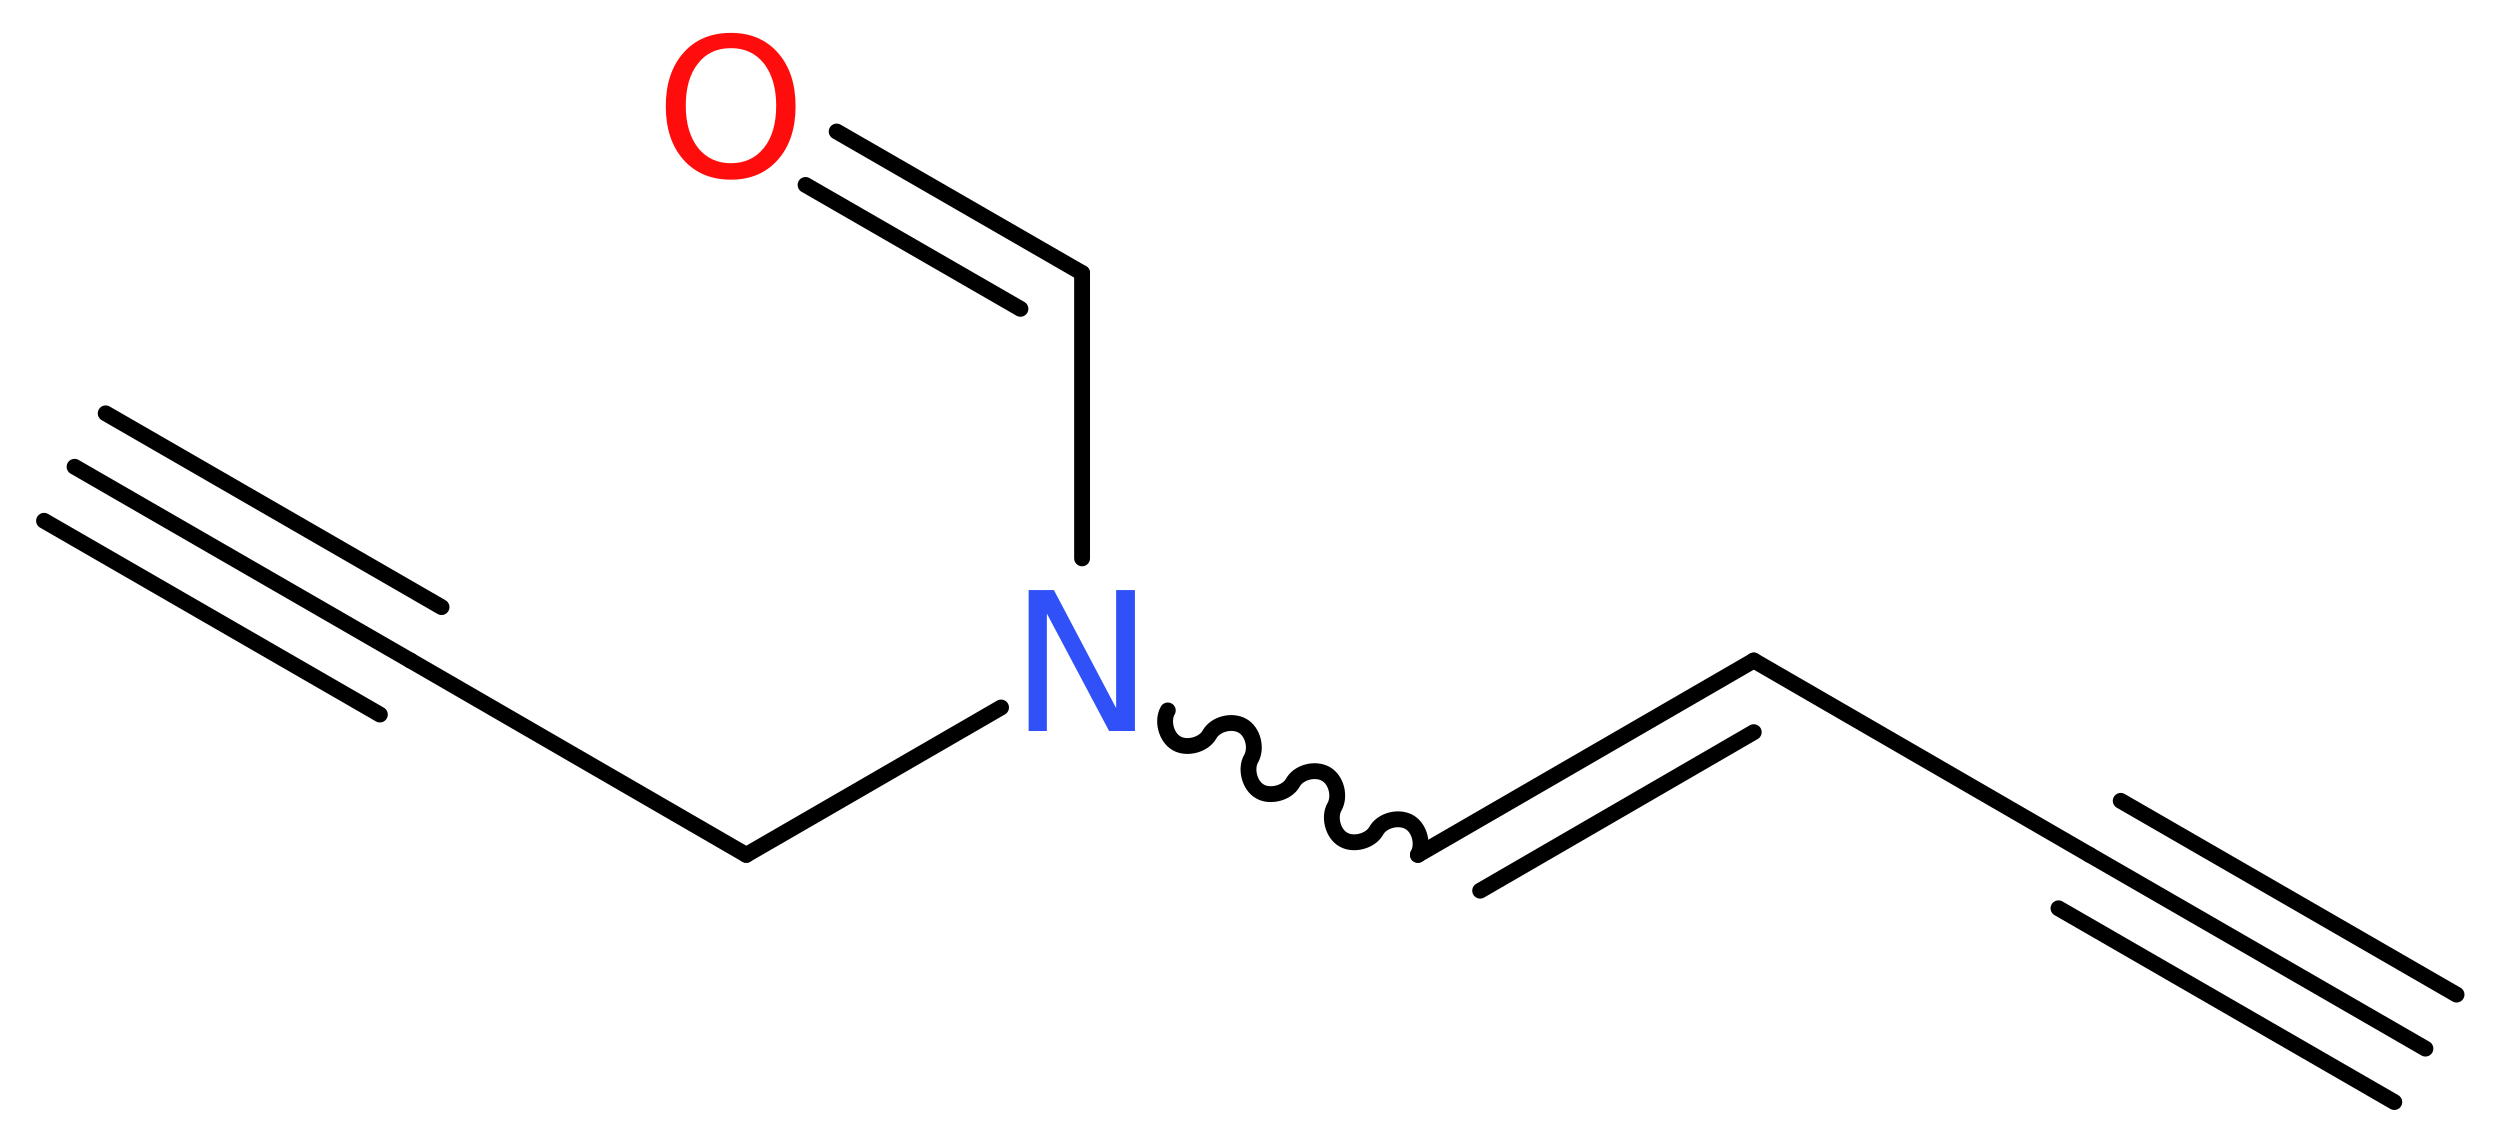 <?xml version='1.0' encoding='UTF-8'?>
<!DOCTYPE svg PUBLIC "-//W3C//DTD SVG 1.1//EN" "http://www.w3.org/Graphics/SVG/1.1/DTD/svg11.dtd">
<svg version='1.2' xmlns='http://www.w3.org/2000/svg' xmlns:xlink='http://www.w3.org/1999/xlink' width='42.58mm' height='19.52mm' viewBox='0 0 42.58 19.52'>
  <desc>Generated by the Chemistry Development Kit (http://github.com/cdk)</desc>
  <g stroke-linecap='round' stroke-linejoin='round' stroke='#000000' stroke-width='.27' fill='#FF0D0D'>
    <rect x='.0' y='.0' width='43.0' height='20.0' fill='#FFFFFF' stroke='none'/>
    <g id='mol1' class='mol'>
      <g id='mol1bnd1' class='bond'>
        <line x1='41.31' y1='17.86' x2='35.59' y2='14.56'/>
        <line x1='40.78' y1='18.77' x2='35.06' y2='15.47'/>
        <line x1='41.84' y1='16.94' x2='36.12' y2='13.64'/>
      </g>
      <line id='mol1bnd2' class='bond' x1='35.59' y1='14.56' x2='29.87' y2='11.25'/>
      <g id='mol1bnd3' class='bond'>
        <line x1='29.87' y1='11.25' x2='24.15' y2='14.56'/>
        <line x1='29.87' y1='12.47' x2='25.21' y2='15.17'/>
      </g>
      <path id='mol1bnd4' class='bond' d='M24.15 14.56c.1 -.18 .03 -.46 -.15 -.56c-.18 -.1 -.46 -.03 -.56 .15c-.1 .18 -.39 .25 -.56 .15c-.18 -.1 -.25 -.39 -.15 -.56c.1 -.18 .03 -.46 -.15 -.56c-.18 -.1 -.46 -.03 -.56 .15c-.1 .18 -.39 .25 -.56 .15c-.18 -.1 -.25 -.39 -.15 -.56c.1 -.18 .03 -.46 -.15 -.56c-.18 -.1 -.46 -.03 -.56 .15c-.1 .18 -.39 .25 -.56 .15c-.18 -.1 -.25 -.39 -.15 -.56' fill='none' stroke='#000000' stroke-width='.27'/>
      <line id='mol1bnd5' class='bond' x1='18.43' y1='9.51' x2='18.43' y2='4.65'/>
      <g id='mol1bnd6' class='bond'>
        <line x1='18.43' y1='4.65' x2='14.25' y2='2.24'/>
        <line x1='17.38' y1='5.26' x2='13.72' y2='3.15'/>
      </g>
      <line id='mol1bnd7' class='bond' x1='17.05' y1='12.05' x2='12.71' y2='14.56'/>
      <line id='mol1bnd8' class='bond' x1='12.71' y1='14.56' x2='6.99' y2='11.25'/>
      <g id='mol1bnd9' class='bond'>
        <line x1='6.99' y1='11.25' x2='1.27' y2='7.95'/>
        <line x1='6.47' y1='12.17' x2='.75' y2='8.87'/>
        <line x1='7.52' y1='10.34' x2='1.8' y2='7.04'/>
      </g>
      <path id='mol1atm5' class='atom' d='M17.52 10.05h.43l1.06 2.01v-2.01h.32v2.4h-.44l-1.06 -2.0v2.0h-.31v-2.4z' stroke='none' fill='#3050F8'/>
      <path id='mol1atm7' class='atom' d='M12.45 .82q-.36 .0 -.56 .26q-.21 .26 -.21 .72q.0 .45 .21 .72q.21 .26 .56 .26q.35 .0 .56 -.26q.21 -.26 .21 -.72q.0 -.45 -.21 -.72q-.21 -.26 -.56 -.26zM12.45 .56q.5 .0 .8 .34q.3 .34 .3 .91q.0 .57 -.3 .91q-.3 .34 -.8 .34q-.51 .0 -.81 -.34q-.3 -.34 -.3 -.91q.0 -.57 .3 -.91q.3 -.34 .81 -.34z' stroke='none'/>
    </g>
  </g>
</svg>
